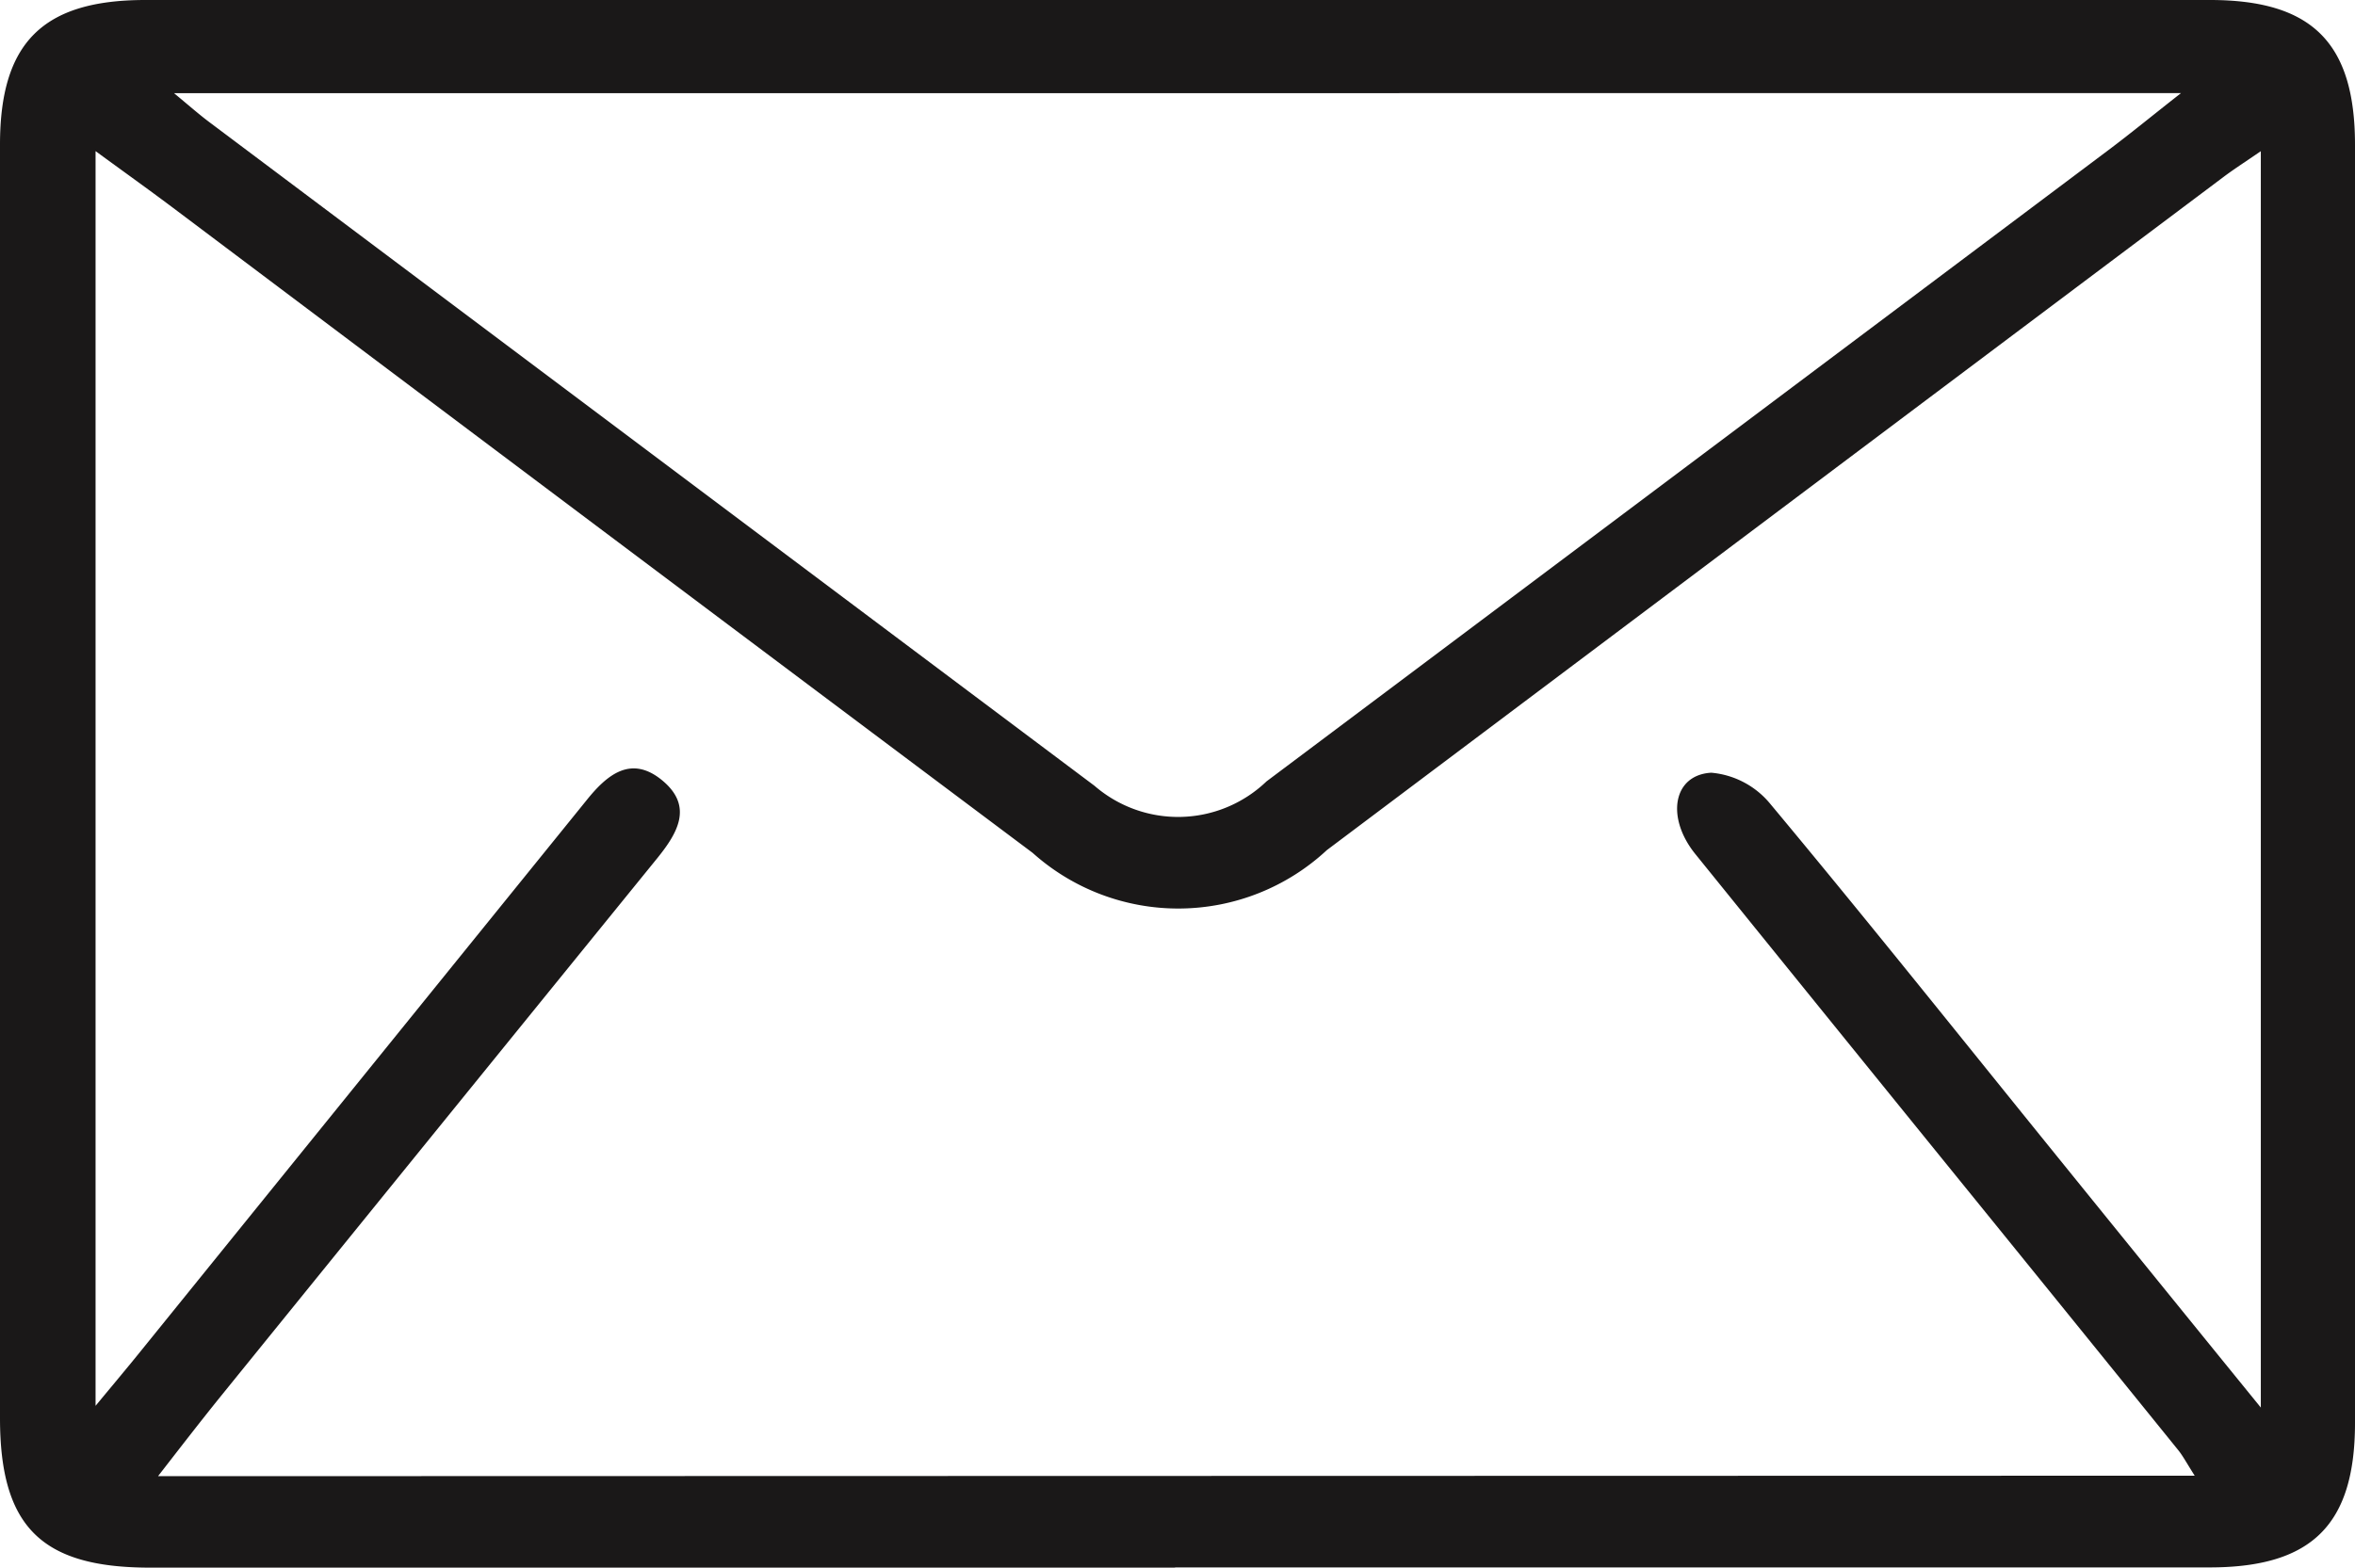 <svg id="Component_14_1" data-name="Component 14 – 1" xmlns="http://www.w3.org/2000/svg" xmlns:xlink="http://www.w3.org/1999/xlink" width="33.933" height="22.594" viewBox="0 0 33.933 22.594">
  <defs>
    <clipPath id="clip-path">
      <rect id="Rectangle_5365" data-name="Rectangle 5365" width="33.933" height="22.594" fill="none"/>
    </clipPath>
  </defs>
  <g id="Group_4368" data-name="Group 4368" clip-path="url(#clip-path)">
    <path id="Path_94416" data-name="Path 94416" d="M16.931,22.594q-7.388,0-14.775,0C.593,22.593,0,22,0,20.438Q0,11.262,0,2.085C0,.617.614,0,2.094,0Q16.969,0,31.843,0c1.475,0,2.09.619,2.09,2.088q0,9.21,0,18.419c0,1.465-.617,2.083-2.094,2.084q-7.454,0-14.908,0m14.692-1.322c-.126-.2-.174-.291-.239-.371q-1.749-2.162-3.5-4.32-1.731-2.135-3.458-4.271c-.426-.53-.317-1.14.232-1.17a1.24,1.24,0,0,1,.853.453c1.4,1.679,2.761,3.387,4.136,5.085.95,1.174,1.9,2.346,2.929,3.612V2.179c-.225.155-.387.258-.541.374q-6.459,4.847-12.917,9.7a3.144,3.144,0,0,1-4.239.039q-6.2-4.644-12.39-9.3c-.359-.269-.724-.53-1.112-.814V20.262c.267-.323.466-.559.66-.8Q5.242,15.5,8.449,11.537c.3-.375.651-.668,1.109-.276.426.366.206.743-.081,1.1q-3.151,3.881-6.3,7.768c-.281.348-.553.7-.9,1.147ZM2.508,1.343c.24.2.366.31.5.411Q9.388,6.541,15.77,11.325a1.84,1.84,0,0,0,2.479-.063q6.064-4.547,12.126-9.095c.323-.242.636-.5,1.051-.825Z" transform="translate(0 0)" fill="#1a1818"/>
  </g>
</svg>
